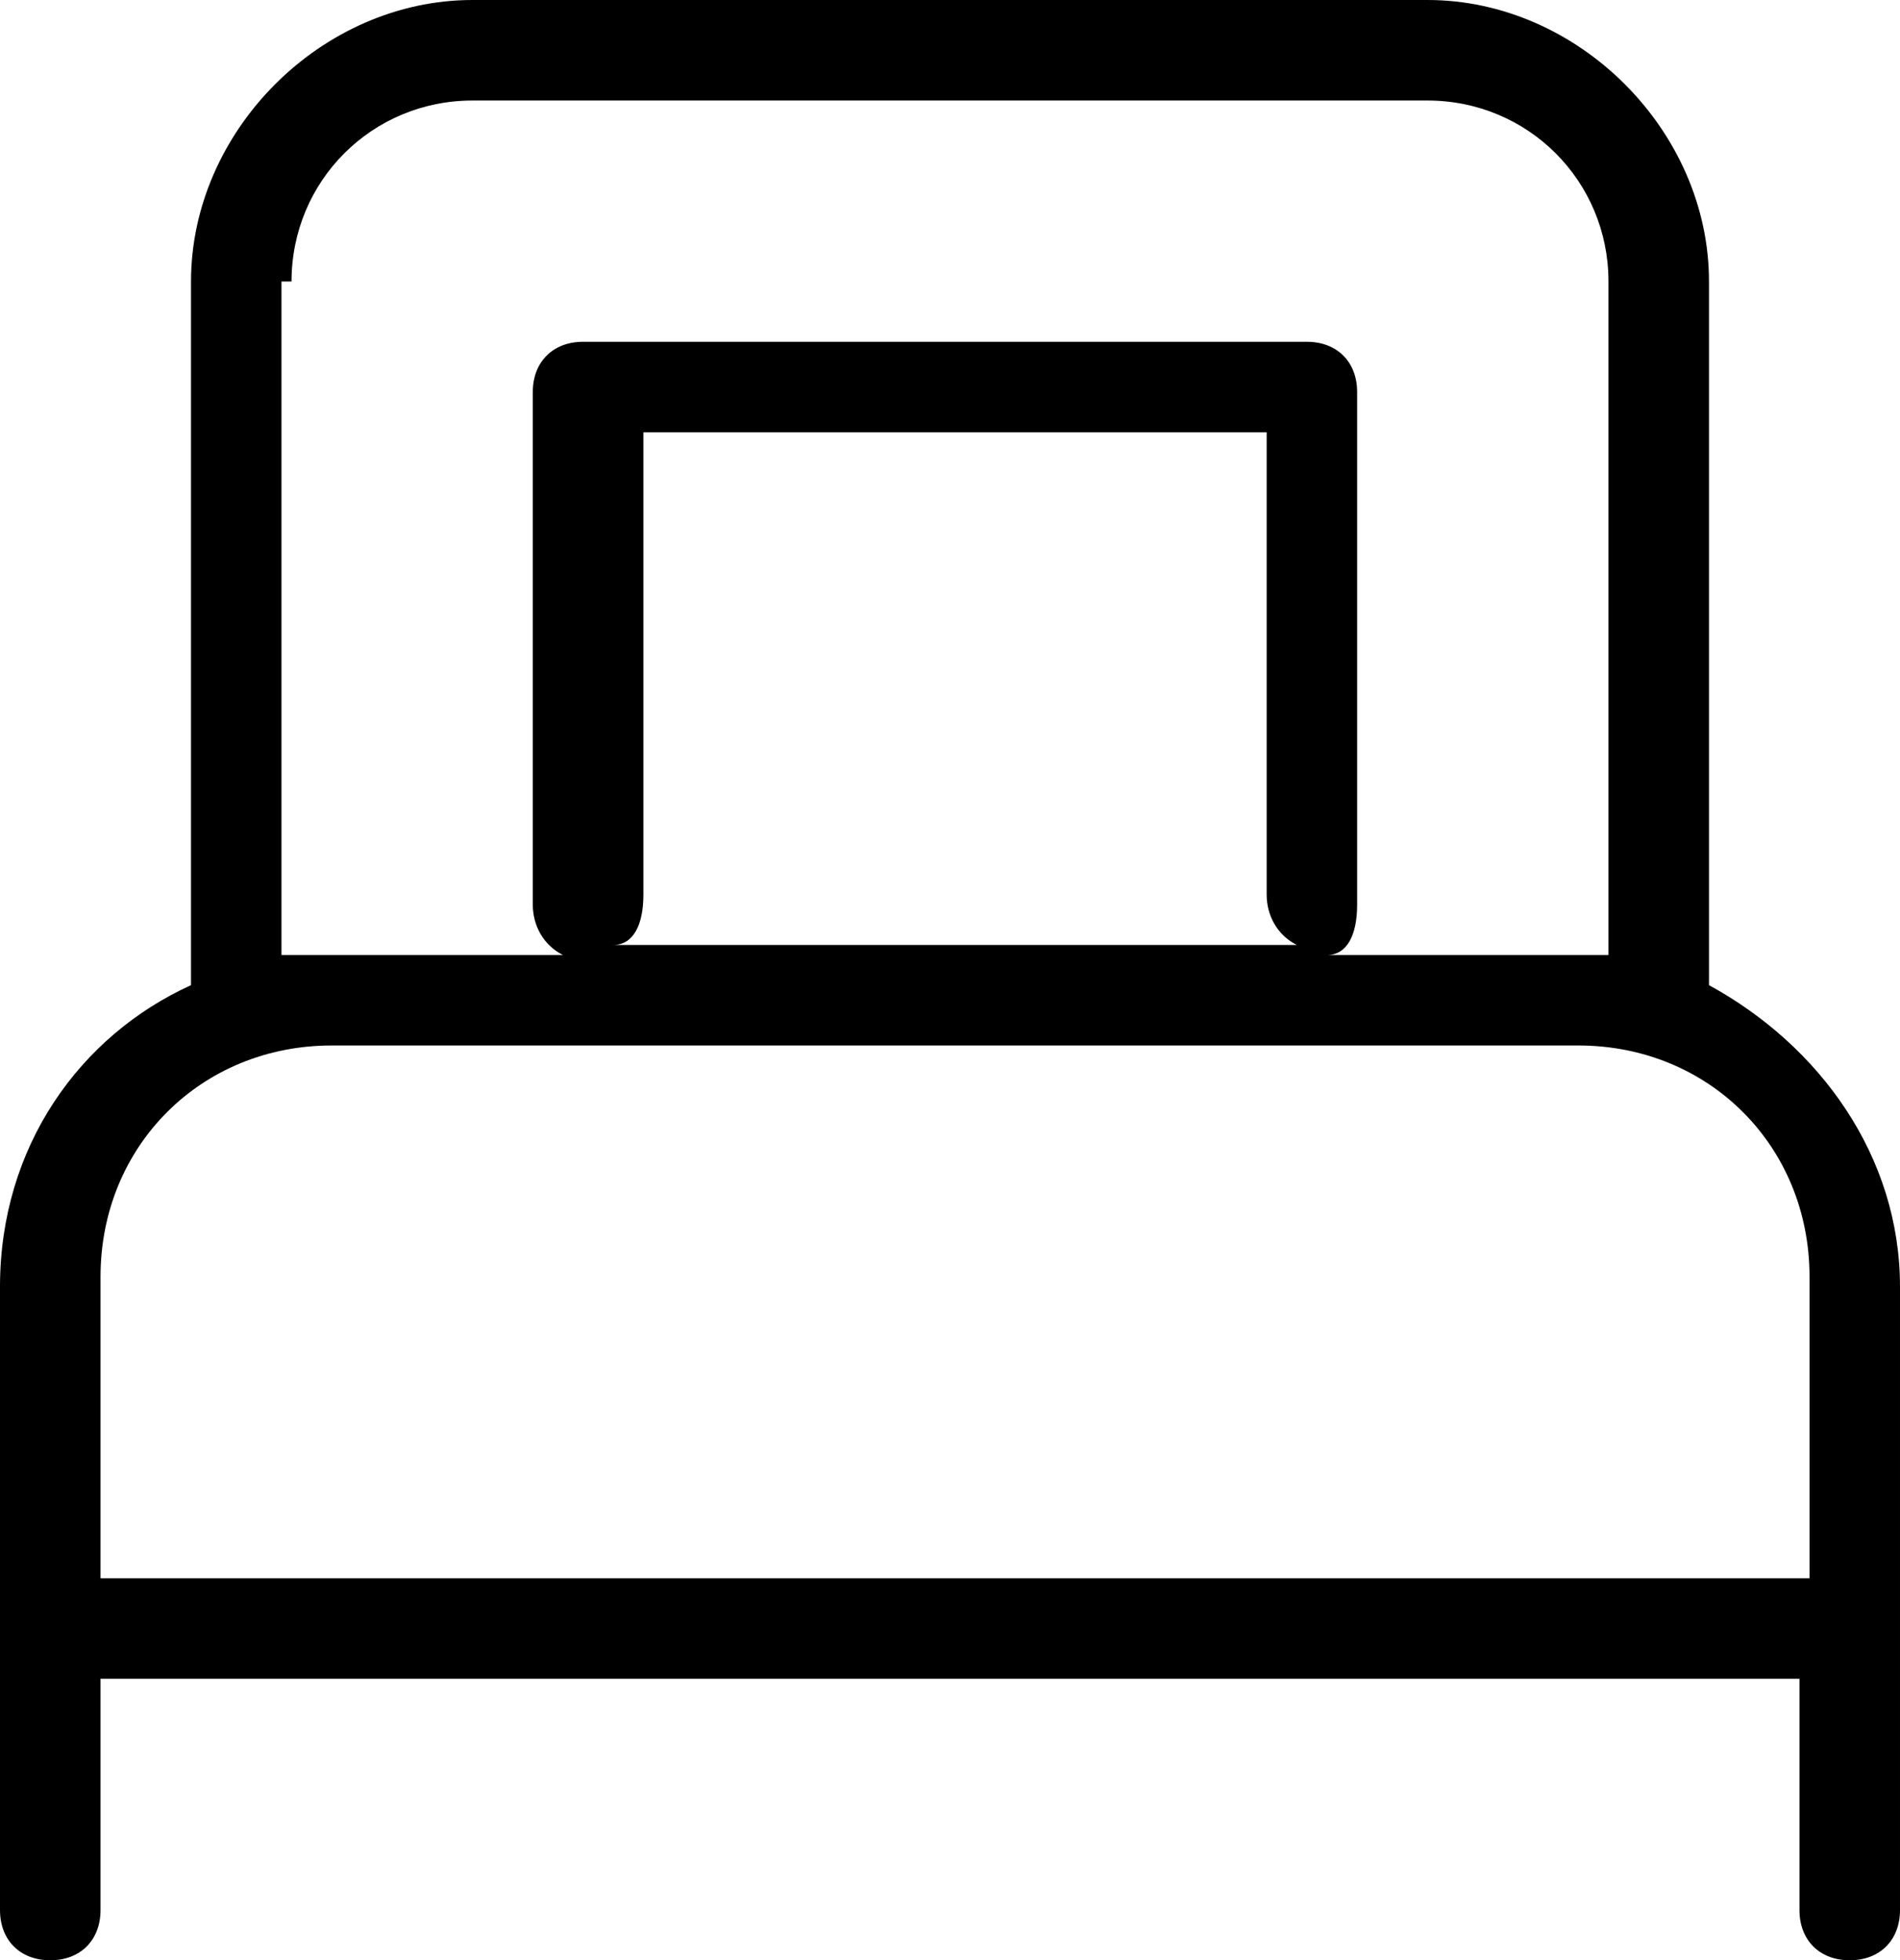 <?xml version="1.0" encoding="UTF-8"?>
<svg id="Calque_2" data-name="Calque 2" xmlns="http://www.w3.org/2000/svg" version="1.1" viewBox="0 0 18.9 19.5">
  <defs>
    <style>
      .cls-1 {
        fill: #000;
        stroke-width: 0px;
      }
    </style>
  </defs>
  <g id="ICÖNES">
    <path id="PT_icone_lit-simple" class="cls-1" d="M17,9.8V2.8c0-1.5-1.3-2.8-2.8-2.8H4.7C3.2,0,1.9,1.3,1.9,2.8v7c-1.1.5-1.9,1.6-1.9,3v6.2c0,.3.2.5.5.5s.5-.2.5-.5v-2.3h16.9v2.3c0,.3.2.5.5.5s.5-.2.5-.5v-6.2c0-1.3-.8-2.4-1.9-3h0ZM2.9,2.8c0-1,.8-1.8,1.8-1.8h9.5c1,0,1.8.8,1.8,1.8v6.7c-.1,0-.3,0-.4,0h-2.4c.2,0,.3-.2.3-.5V3.9c0-.3-.2-.5-.5-.5h-7.2c-.3,0-.5.2-.5.5v5.1c0,.2.1.4.3.5h-2.4c-.1,0-.3,0-.4,0,0,0,0-6.7,0-6.7ZM12.9,9.4h-6.8c.2,0,.3-.2.3-.5v-4.6h6.2v4.6c0,.2.1.4.3.5ZM1,15.7v-3c0-1.3,1-2.3,2.3-2.3h12.4c1.3,0,2.3,1,2.3,2.3v3H1Z"/>
  </g>
</svg>